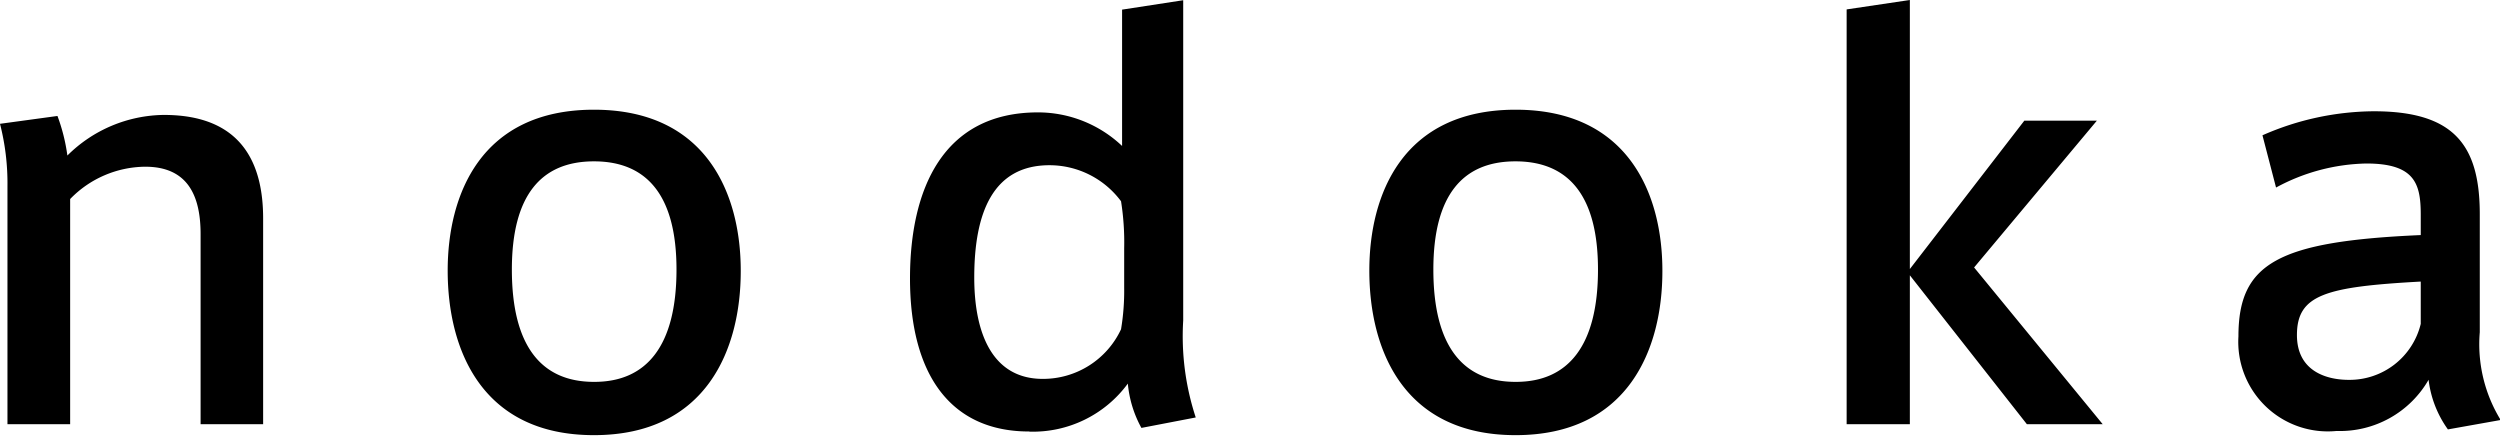 <svg xmlns="http://www.w3.org/2000/svg" width="67" height="12" viewBox="0 0 67 12">
  <path id="パス_825" data-name="パス 825" d="M1.148-8.05a6.431,6.431,0,0,1,.2,1.68V0h1.68V-6.034A2.834,2.834,0,0,1,5.04-6.9c1.134,0,1.484.77,1.484,1.806V0H8.2V-5.516c0-1.456-.56-2.772-2.66-2.772A3.722,3.722,0,0,0,2.954-7.2,4.934,4.934,0,0,0,2.688-8.26ZM21-4.116c0-2.03-.9-4.312-3.934-4.312s-3.92,2.282-3.92,4.312c0,2.1.9,4.41,3.92,4.41S21-2.016,21-4.1ZM17.066-1.134c-1.414,0-2.2-.966-2.2-3.01,0-1.988.784-2.9,2.2-2.9s2.212.91,2.212,2.9c0,2.044-.8,3.01-2.2,3.01ZM28.742.2a3.155,3.155,0,0,0,2.632-1.288A3.017,3.017,0,0,0,31.738.1l1.456-.28a6.965,6.965,0,0,1-.336-2.6v-8.582l-1.638.252v3.654a3.277,3.277,0,0,0-2.254-.9c-2.548,0-3.43,2.058-3.43,4.452,0,2.562,1.078,4.1,3.192,4.1Zm2.534-3.85a6.243,6.243,0,0,1-.084,1.106,2.306,2.306,0,0,1-2.1,1.33c-1.33,0-1.834-1.19-1.834-2.716,0-1.736.5-3.01,2.016-3.01a2.389,2.389,0,0,1,1.918.966,7.045,7.045,0,0,1,.084,1.26ZM45.7-4.116c0-2.03-.9-4.312-3.934-4.312s-3.92,2.282-3.92,4.312c0,2.1.9,4.41,3.92,4.41S45.7-2.016,45.7-4.1ZM41.762-1.134c-1.414,0-2.2-.966-2.2-3.01,0-1.988.784-2.9,2.2-2.9s2.212.91,2.212,2.9c0,2.044-.8,3.01-2.2,3.01ZM54.054-4.2l3.29-3.934H55.4L52.332-4.158v-7.21l-1.694.252V0h1.694V-3.99L55.468,0H57.5ZM67.606-2.464V-5.628c0-1.862-.7-2.758-2.842-2.758a7.5,7.5,0,0,0-2.982.644l.364,1.4a5.267,5.267,0,0,1,2.422-.644c1.3,0,1.456.546,1.456,1.372v.546c-3.836.168-4.886.756-4.886,2.716A2.4,2.4,0,0,0,63.77.182,2.74,2.74,0,0,0,66.234-1.19,2.857,2.857,0,0,0,66.752.14l1.414-.252A3.878,3.878,0,0,1,67.606-2.464ZM66.024-3.822v1.134a1.962,1.962,0,0,1-1.932,1.5c-.56,0-1.386-.21-1.386-1.2C62.706-3.472,63.476-3.682,66.024-3.822Z" transform="translate(-1.148 11.368)"/>
</svg>
